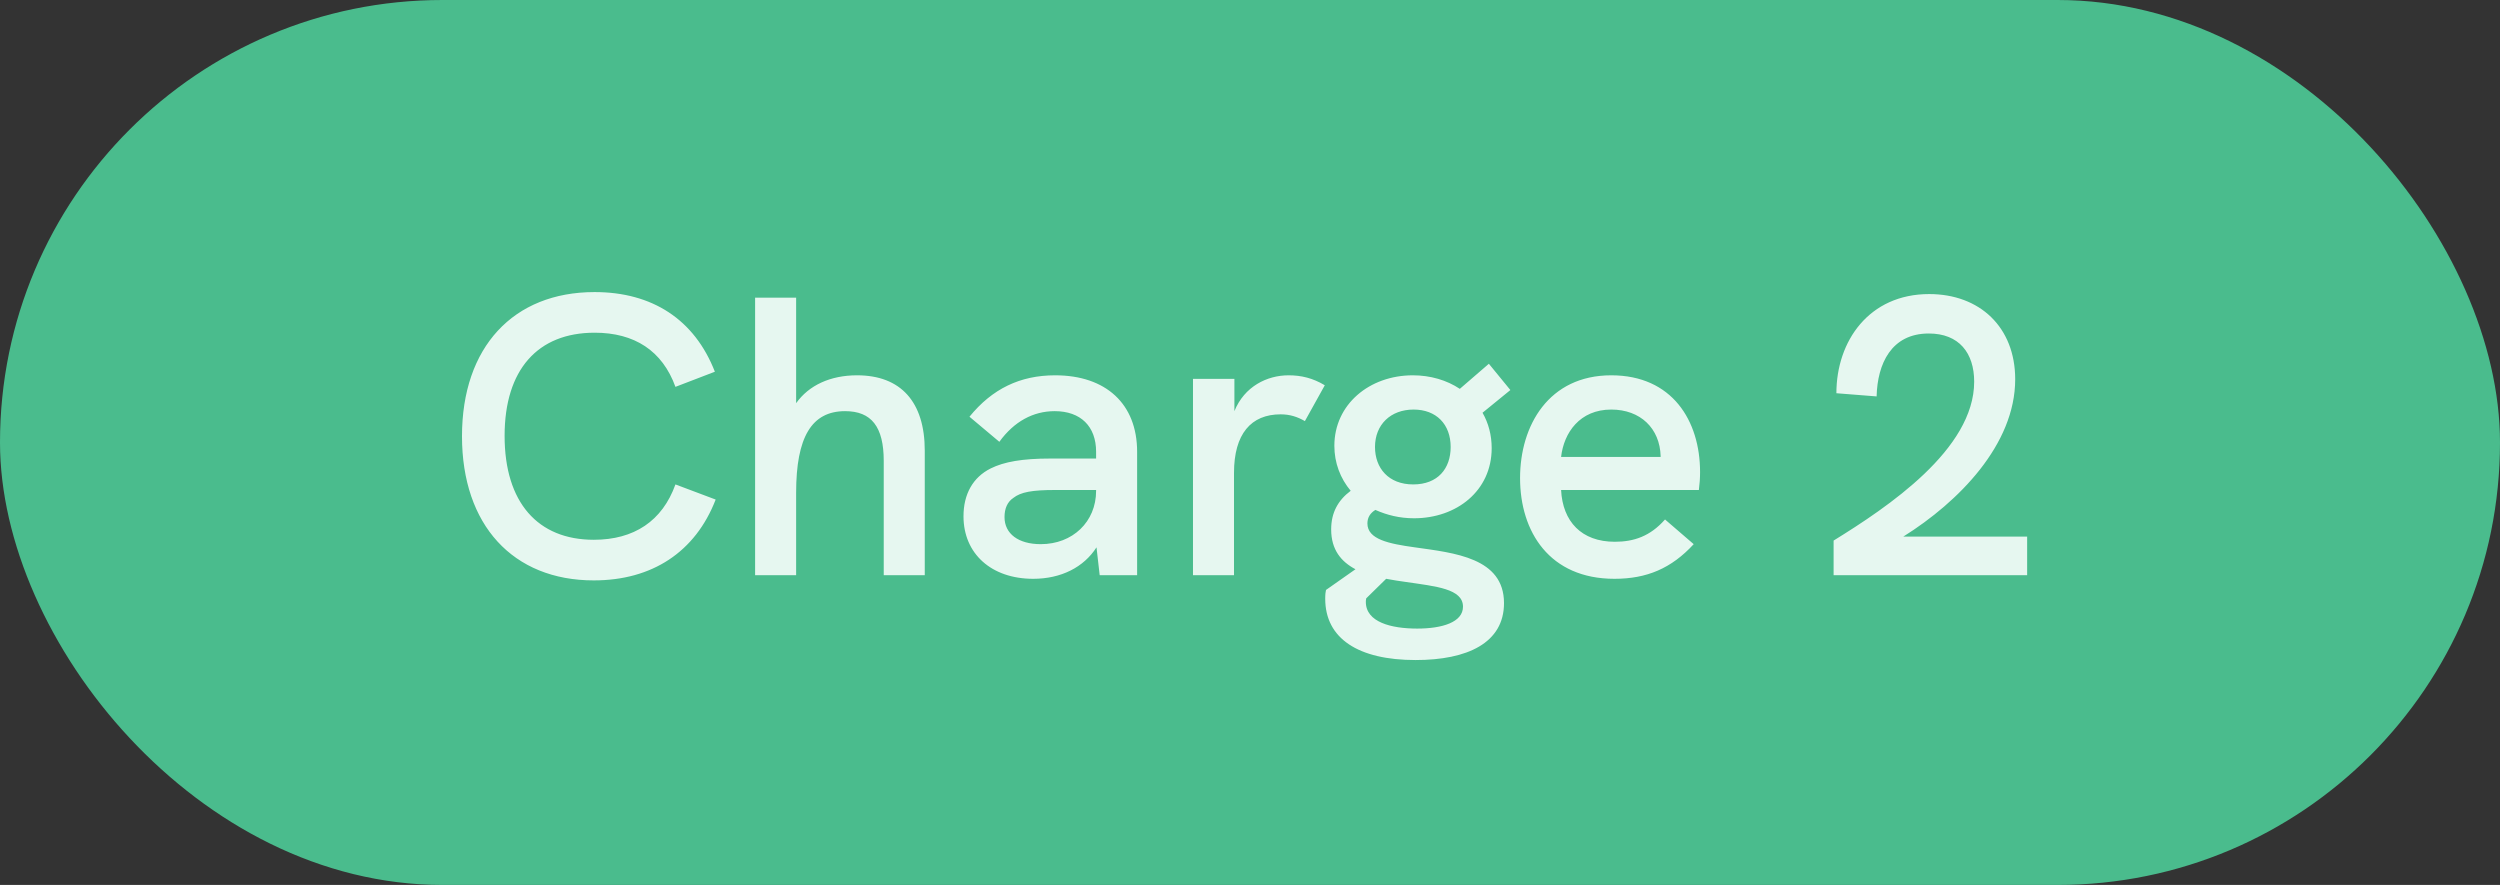<svg width="113" height="40" viewBox="0 0 113 40" fill="none" xmlns="http://www.w3.org/2000/svg">
<rect x="0" y="0" width="113" height="40" fill="#333333" stroke="none"/>
<rect width="113" height="40" rx="20" fill="#4ABC8D"/>
<path d="M26.84 26.234C29.468 26.234 31.43 24.956 32.348 22.58L30.53 21.896C29.936 23.552 28.658 24.398 26.84 24.398C24.302 24.398 22.808 22.706 22.808 19.7C22.808 16.712 24.302 15.038 26.876 15.038C28.676 15.038 29.936 15.848 30.53 17.486L32.312 16.802C31.394 14.444 29.486 13.202 26.876 13.202C23.204 13.202 20.882 15.686 20.882 19.718C20.882 23.732 23.186 26.234 26.84 26.234ZM38.739 16.964C37.533 16.964 36.561 17.414 35.985 18.224V13.454H34.131V26H35.985V22.274C35.985 19.754 36.687 18.584 38.199 18.584C39.387 18.584 39.945 19.286 39.945 20.834V26H41.799V20.366C41.799 18.17 40.719 16.964 38.739 16.964ZM47.69 16.964C46.106 16.964 44.846 17.576 43.82 18.836L45.17 19.97C45.836 19.052 46.7 18.584 47.672 18.584C48.842 18.584 49.544 19.268 49.544 20.42V20.726H47.474C46.214 20.726 45.386 20.87 44.774 21.176C43.982 21.572 43.55 22.328 43.55 23.336C43.55 25.028 44.81 26.162 46.7 26.162C47.96 26.162 48.986 25.64 49.562 24.74L49.706 26H51.398V20.42C51.398 18.26 49.994 16.964 47.69 16.964ZM47.042 24.596C46.034 24.596 45.404 24.128 45.404 23.372C45.404 22.994 45.53 22.688 45.8 22.508C46.142 22.238 46.664 22.148 47.69 22.148H49.544V22.184C49.544 23.588 48.482 24.596 47.042 24.596ZM58.243 16.964C57.271 16.964 56.245 17.468 55.795 18.584V17.126H53.923V26H55.777V21.374C55.777 19.61 56.551 18.728 57.883 18.728C58.297 18.728 58.639 18.836 58.981 19.034L59.881 17.414C59.341 17.09 58.819 16.964 58.243 16.964ZM63.95 24.74C62.779 24.578 61.807 24.38 61.807 23.66C61.807 23.39 61.934 23.192 62.167 23.048C62.69 23.282 63.266 23.426 63.913 23.426C65.84 23.426 67.424 22.184 67.424 20.258C67.424 19.664 67.279 19.124 67.01 18.656L68.269 17.63L67.297 16.442L65.984 17.576C65.389 17.18 64.651 16.964 63.859 16.964C61.898 16.964 60.313 18.278 60.313 20.15C60.313 20.924 60.584 21.626 61.051 22.184C60.475 22.616 60.169 23.174 60.169 23.93C60.169 24.848 60.62 25.388 61.267 25.73L59.935 26.666C59.917 26.756 59.9 26.846 59.9 27.062C59.9 28.862 61.394 29.834 63.986 29.834C66.326 29.834 67.981 29.06 67.981 27.26C67.981 25.208 65.731 24.992 63.95 24.74ZM63.895 18.512C64.921 18.512 65.57 19.178 65.57 20.204C65.57 21.176 64.993 21.896 63.877 21.896C62.761 21.896 62.15 21.158 62.15 20.204C62.15 19.196 62.852 18.512 63.895 18.512ZM64.058 28.412C62.888 28.412 61.736 28.124 61.736 27.206C61.736 27.17 61.736 27.116 61.754 27.044L62.654 26.162C62.959 26.216 63.266 26.27 63.553 26.306C64.903 26.504 66.127 26.612 66.127 27.422C66.127 28.124 65.192 28.412 64.058 28.412ZM76.843 21.338C76.843 19.016 75.583 16.964 72.829 16.964C70.003 16.964 68.707 19.232 68.707 21.608C68.707 24.038 70.039 26.162 72.973 26.162C74.431 26.162 75.547 25.694 76.555 24.596L75.259 23.48C74.593 24.236 73.855 24.488 72.991 24.488C71.479 24.488 70.633 23.57 70.561 22.148H76.789C76.825 21.878 76.843 21.608 76.843 21.338ZM70.561 20.654C70.687 19.556 71.407 18.512 72.829 18.512C74.143 18.512 75.025 19.358 75.061 20.618V20.654H70.561ZM86.029 24.254C88.531 22.688 91.087 20.096 91.087 17.144C91.087 14.786 89.485 13.292 87.199 13.292C84.481 13.292 83.005 15.416 83.005 17.774L84.823 17.918C84.859 16.442 85.489 15.074 87.181 15.074C88.549 15.074 89.233 15.956 89.233 17.252C89.233 20.312 85.327 22.922 82.879 24.434V26H91.627V24.254H86.029Z" fill="#E6F7F0"/>
</svg>
